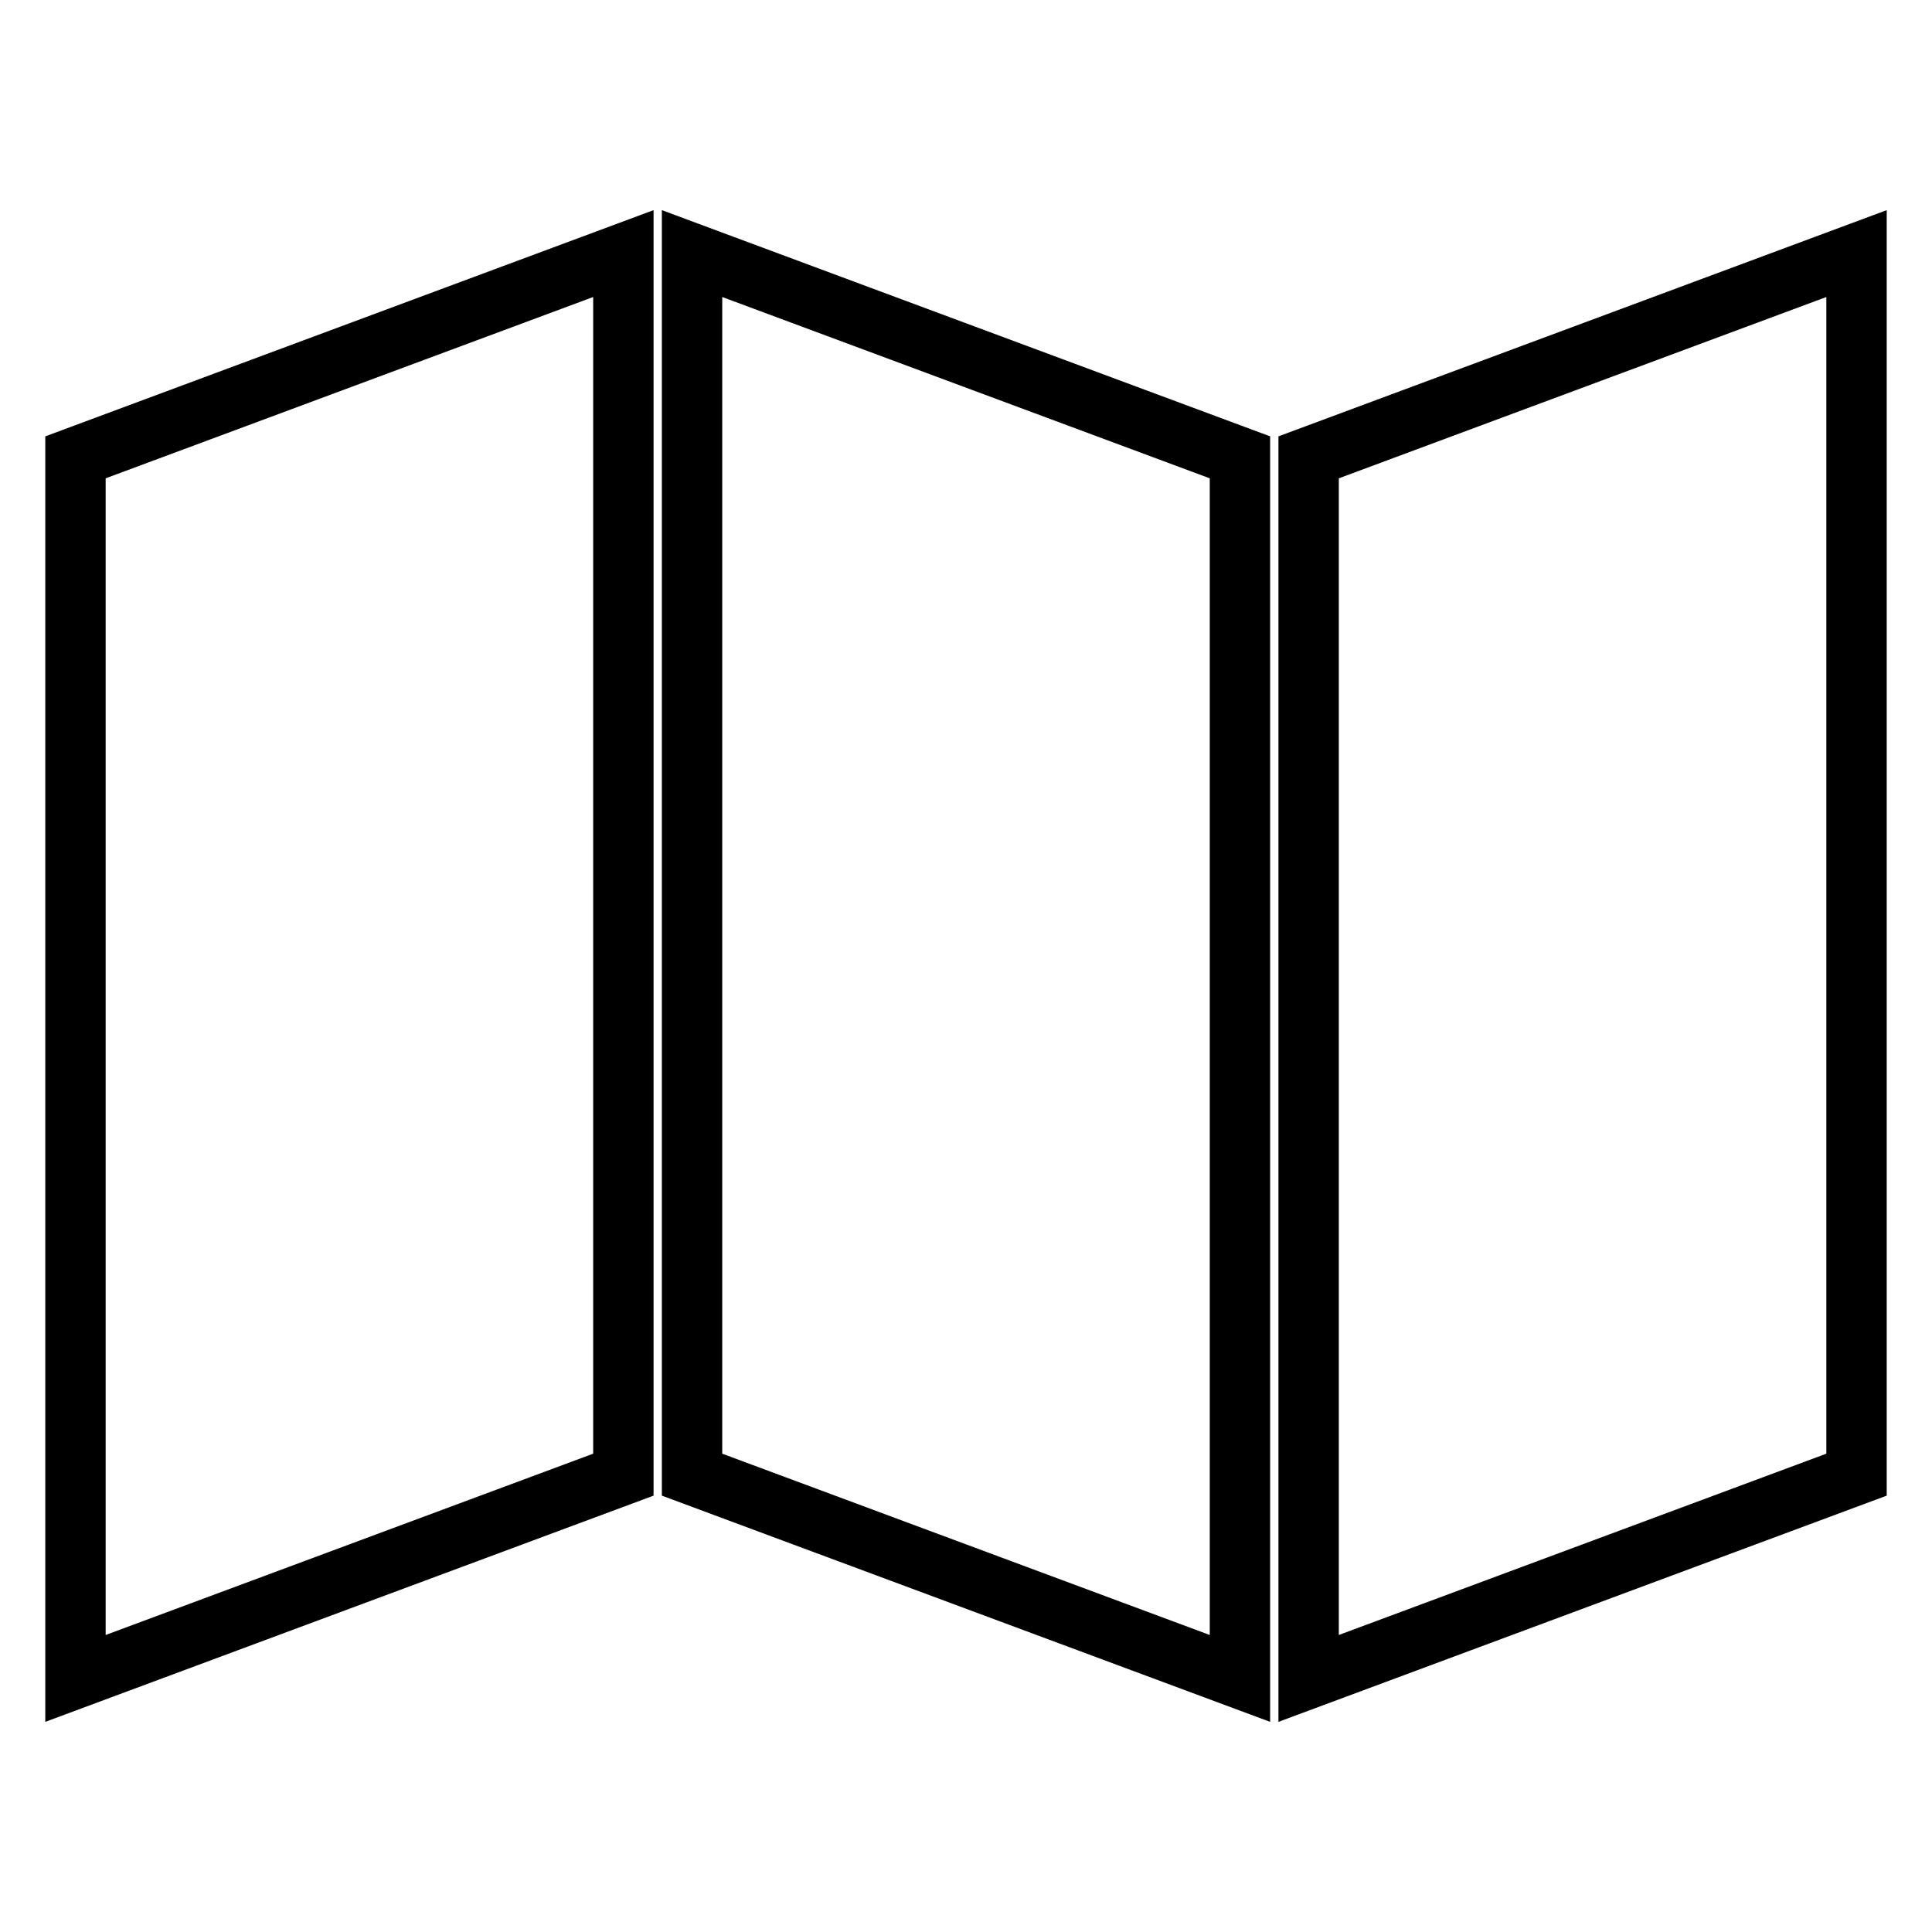 <?xml version="1.0" encoding="utf-8"?>
<!-- Svg Vector Icons : http://www.onlinewebfonts.com/icon -->
<!DOCTYPE svg PUBLIC "-//W3C//DTD SVG 1.1//EN" "http://www.w3.org/Graphics/SVG/1.1/DTD/svg11.dtd">
<svg version="1.1" xmlns="http://www.w3.org/2000/svg" xmlns:xlink="http://www.w3.org/1999/xlink" x="0px" y="0px" viewBox="0 0 256 256" enable-background="new 0 0 256 256" xml:space="preserve">
<g><g><path stroke-width="8" fill-opacity="0" stroke="#000000"  d="M10,222.4V60.6l72.6-27v161.8L10,222.4L10,222.4z M173.4,222.4V60.6l72.6-27v161.8L173.4,222.4L173.4,222.4z M91.7,195.4V33.6l72.6,27v161.8L91.7,195.4L91.7,195.4z"/></g></g>
</svg>